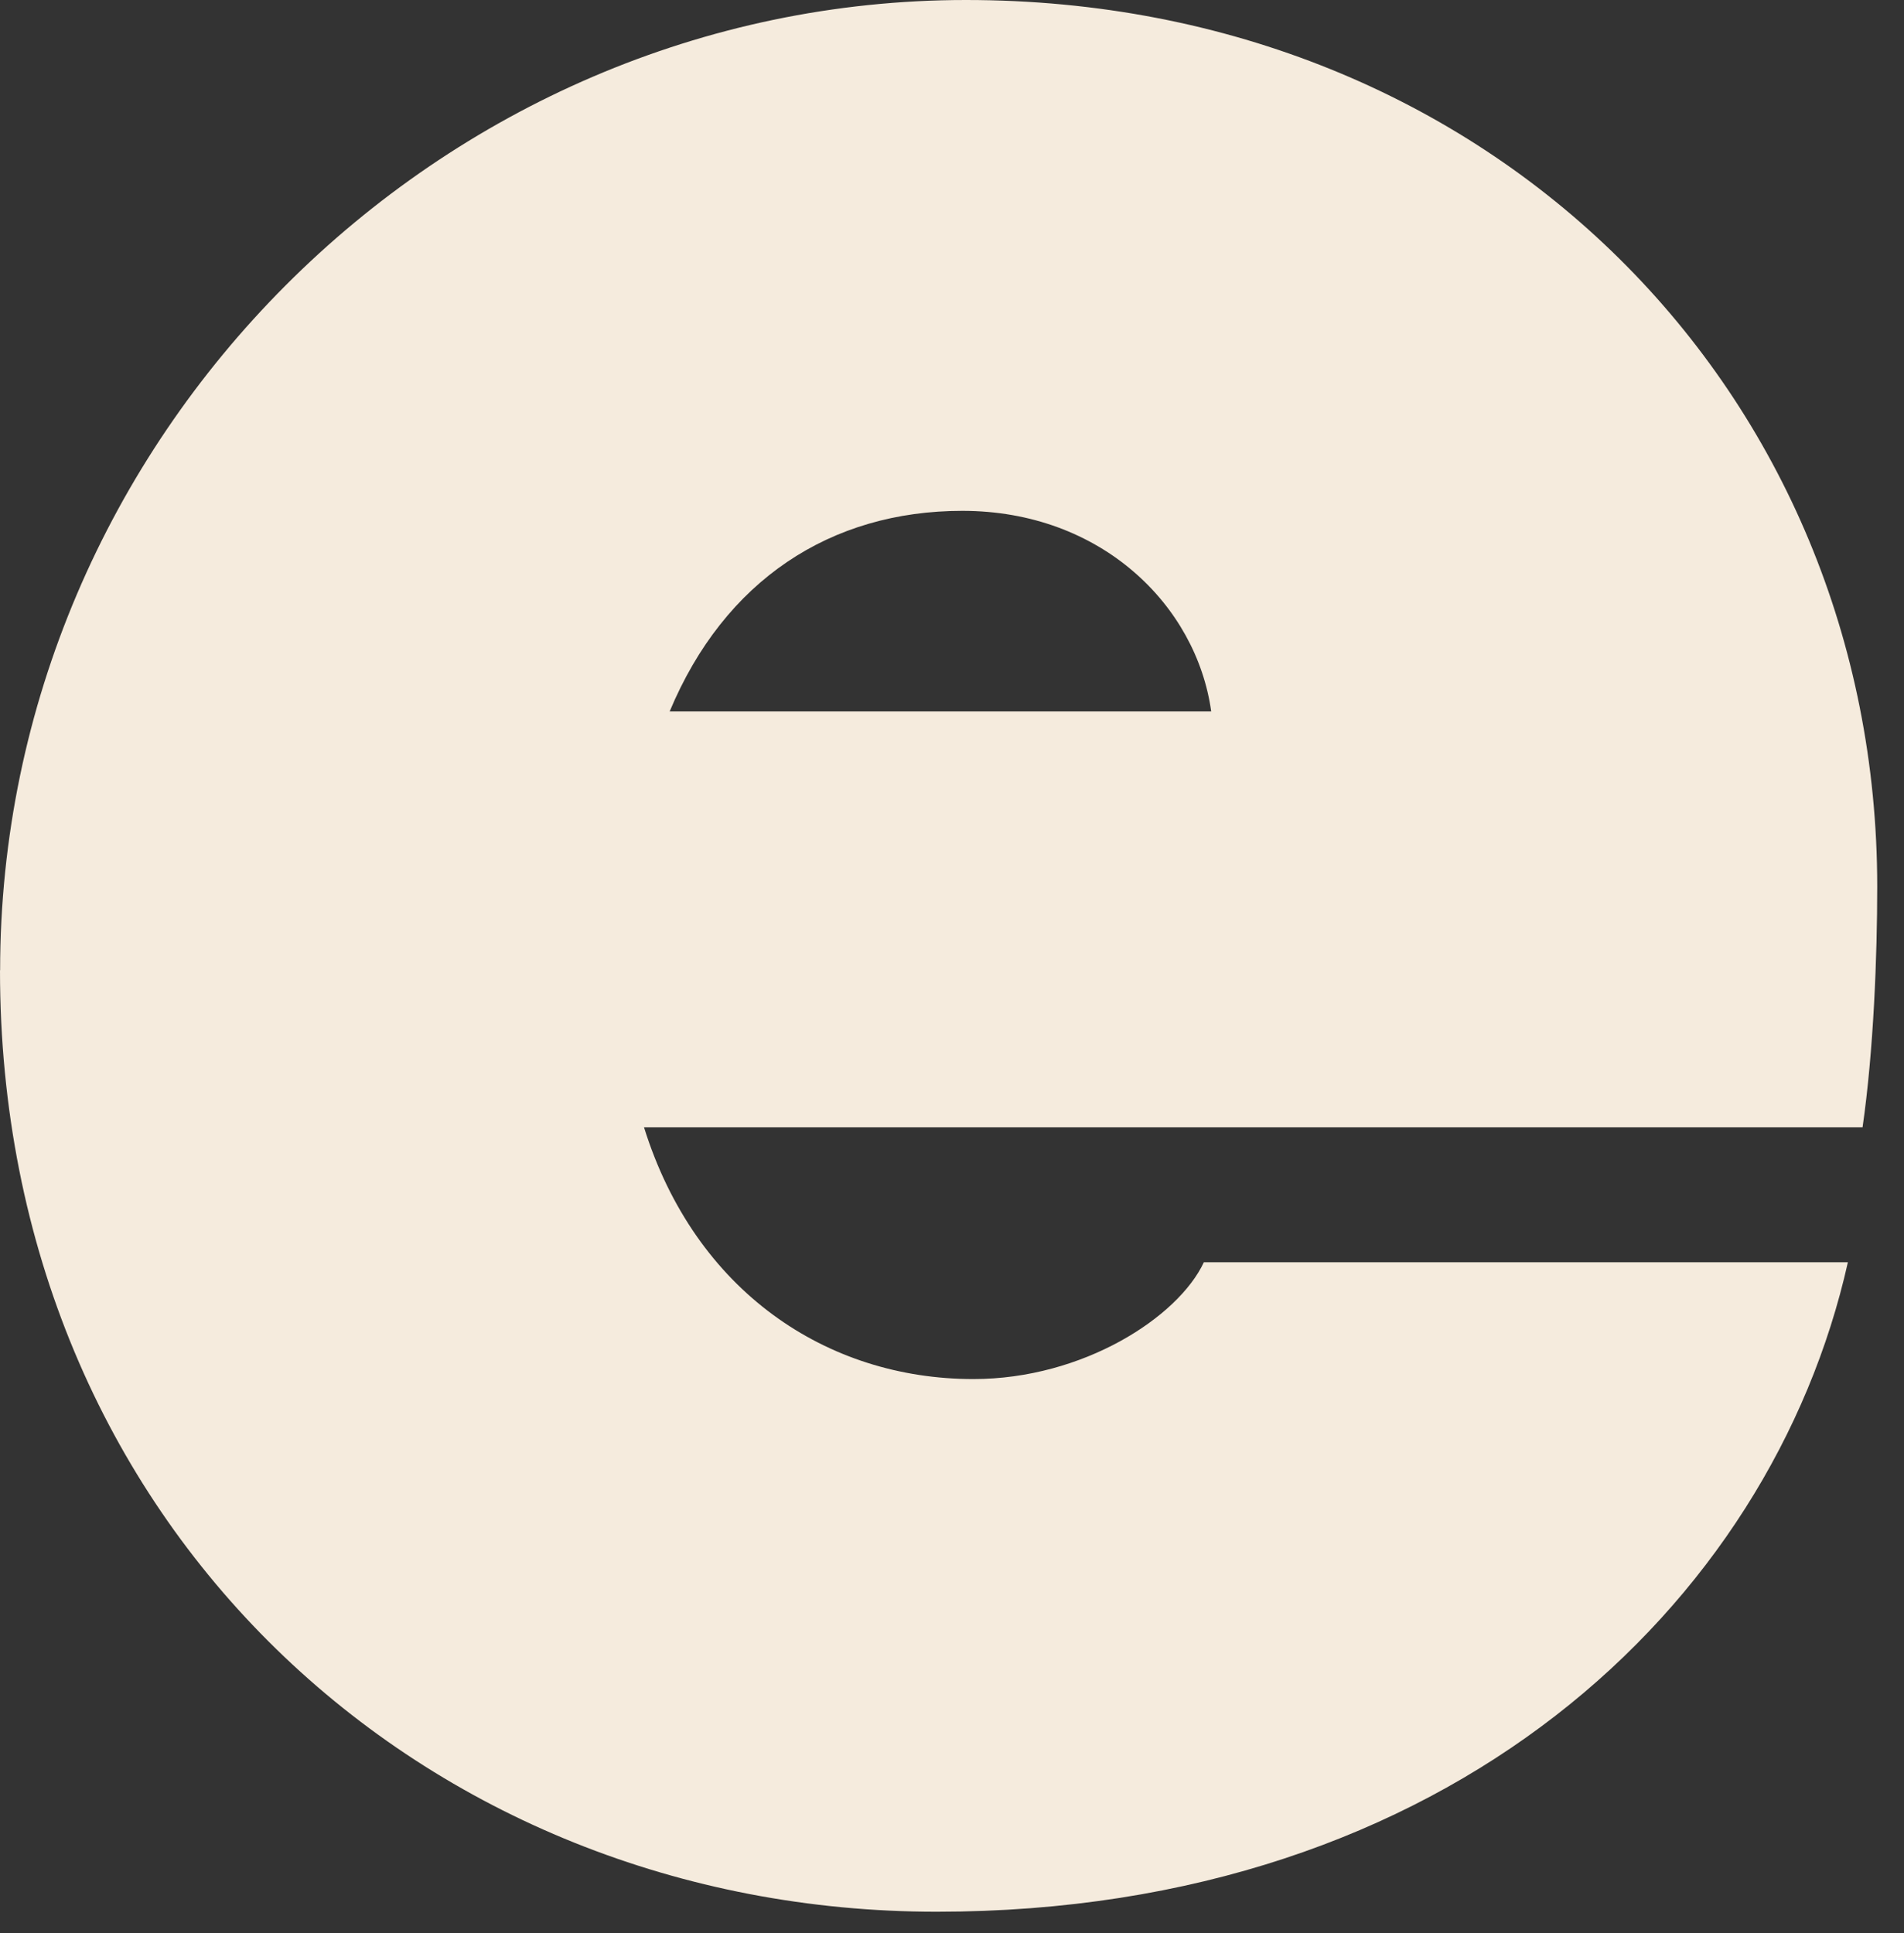 <?xml version="1.0" encoding="utf-8"?>
<svg xmlns="http://www.w3.org/2000/svg" fill="none" height="100%" overflow="visible" preserveAspectRatio="none" style="display: block;" viewBox="0 0 65 66" width="100%">
<rect x="0" y="0" width="65" height="66" fill="#333333" stroke="none"/>
<path d="M0.004 33.131C0.004 14.946 14.994 0 32.981 0C50.968 0 64.086 13.452 64.086 30.265C64.086 32.631 63.963 35.869 63.585 38.485H21.986C23.735 44.09 28.231 47.078 33.228 47.078C36.976 47.078 40.224 44.962 41.098 43.091H63.084C60.461 54.799 49.47 65.262 31.979 65.262C14.489 65.262 0 52.06 0 33.127L0.004 33.131ZM41.349 24.288C40.848 20.677 37.6 17.439 32.854 17.439C28.358 17.439 24.733 19.805 22.861 24.288H41.349Z" fill="#F5EBDD" id="Vector"/>
</svg>